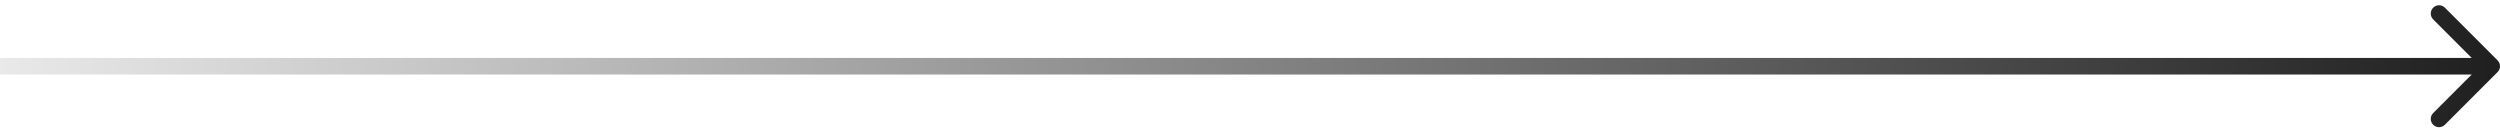 <?xml version="1.0" encoding="UTF-8"?> <svg xmlns="http://www.w3.org/2000/svg" width="302" height="16" viewBox="0 0 302 16" fill="none"><path d="M301.707 7.293C302.098 7.683 302.098 8.317 301.707 8.707L295.343 15.071C294.953 15.462 294.319 15.462 293.929 15.071C293.538 14.681 293.538 14.047 293.929 13.657L299.586 8L293.929 2.343C293.538 1.953 293.538 1.319 293.929 0.929C294.319 0.538 294.953 0.538 295.343 0.929L301.707 7.293ZM0 7L301 7V9L0 9L0 7Z" fill="url(#paint0_linear_726_223)"></path><defs><linearGradient id="paint0_linear_726_223" x1="301" y1="7.5" x2="0" y2="7.5" gradientUnits="userSpaceOnUse"><stop stop-color="#202020"></stop><stop offset="1" stop-color="#E9E9E9"></stop></linearGradient></defs></svg> 